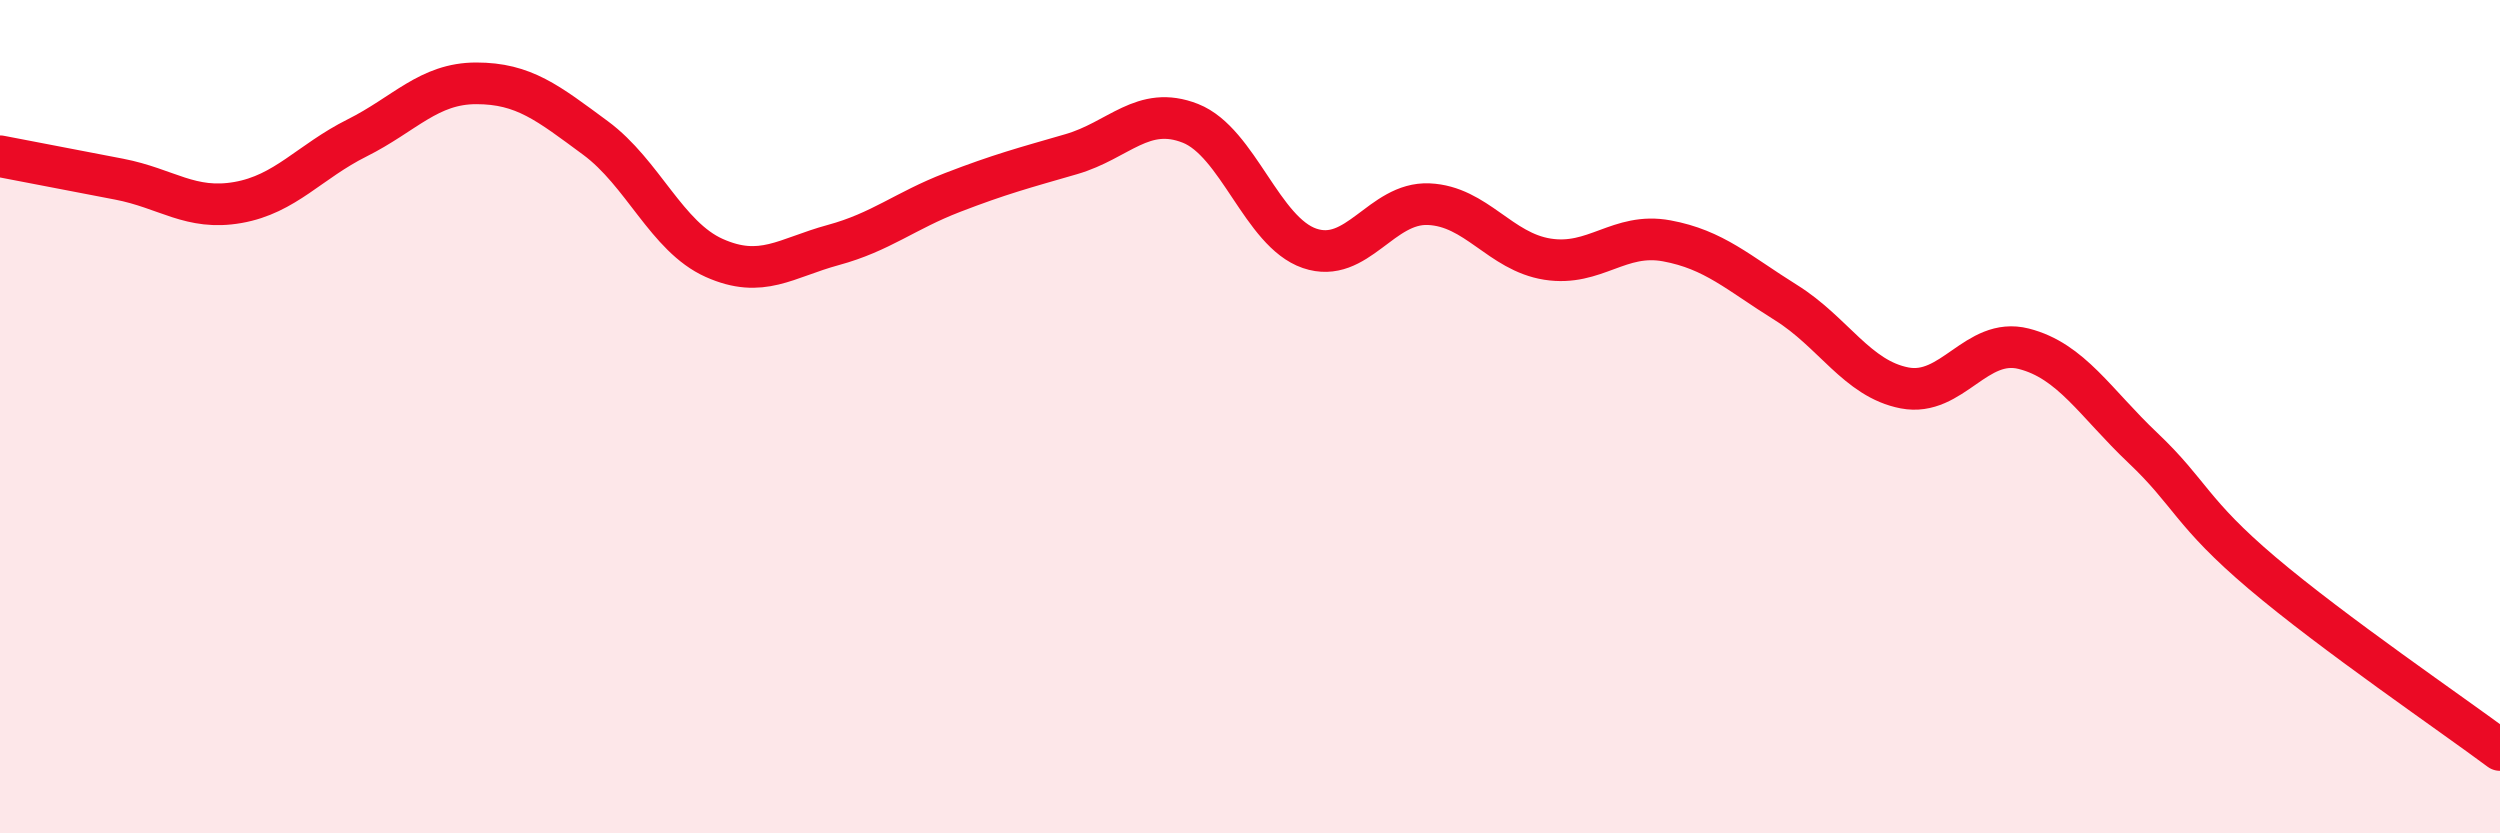 
    <svg width="60" height="20" viewBox="0 0 60 20" xmlns="http://www.w3.org/2000/svg">
      <path
        d="M 0,3.75 C 0.57,3.86 1.72,4.08 2.86,4.3 C 4,4.52 4.57,5.06 5.71,4.86 C 6.85,4.66 7.43,3.88 8.57,3.31 C 9.71,2.74 10.29,2 11.43,2 C 12.57,2 13.15,2.47 14.29,3.31 C 15.43,4.15 16,5.68 17.14,6.19 C 18.28,6.7 18.86,6.19 20,5.88 C 21.14,5.57 21.72,5.06 22.86,4.62 C 24,4.18 24.57,4.03 25.71,3.7 C 26.85,3.37 27.43,2.51 28.57,2.96 C 29.71,3.41 30.29,5.57 31.43,5.96 C 32.57,6.35 33.15,4.85 34.29,4.9 C 35.43,4.95 36,6.04 37.14,6.22 C 38.28,6.4 38.86,5.57 40,5.78 C 41.14,5.99 41.72,6.55 42.86,7.26 C 44,7.97 44.57,9.09 45.71,9.31 C 46.85,9.53 47.43,8.08 48.57,8.37 C 49.71,8.66 50.29,9.67 51.43,10.75 C 52.57,11.83 52.58,12.3 54.29,13.75 C 56,15.2 58.86,17.15 60,18L60 20L0 20Z"
        fill="#EB0A25"
        opacity="0.1"
        stroke-linecap="round"
        stroke-linejoin="round"
      />
      <path
        d="M 0,3.75 C 0.57,3.86 1.72,4.08 2.86,4.3 C 4,4.52 4.57,5.06 5.71,4.86 C 6.85,4.66 7.43,3.88 8.57,3.31 C 9.71,2.74 10.29,2 11.43,2 C 12.57,2 13.15,2.47 14.29,3.31 C 15.43,4.15 16,5.68 17.14,6.19 C 18.28,6.7 18.86,6.19 20,5.88 C 21.14,5.57 21.72,5.06 22.86,4.62 C 24,4.18 24.57,4.03 25.71,3.7 C 26.85,3.37 27.43,2.51 28.57,2.96 C 29.71,3.41 30.29,5.57 31.43,5.96 C 32.57,6.35 33.15,4.85 34.29,4.9 C 35.43,4.95 36,6.04 37.14,6.22 C 38.28,6.4 38.86,5.57 40,5.78 C 41.14,5.99 41.72,6.55 42.86,7.26 C 44,7.97 44.57,9.09 45.71,9.31 C 46.85,9.53 47.43,8.08 48.57,8.37 C 49.71,8.66 50.29,9.67 51.43,10.75 C 52.57,11.83 52.58,12.3 54.29,13.75 C 56,15.2 58.86,17.15 60,18"
        stroke="#EB0A25"
        stroke-width="1"
        fill="none"
        stroke-linecap="round"
        stroke-linejoin="round"
      />
    </svg>
  